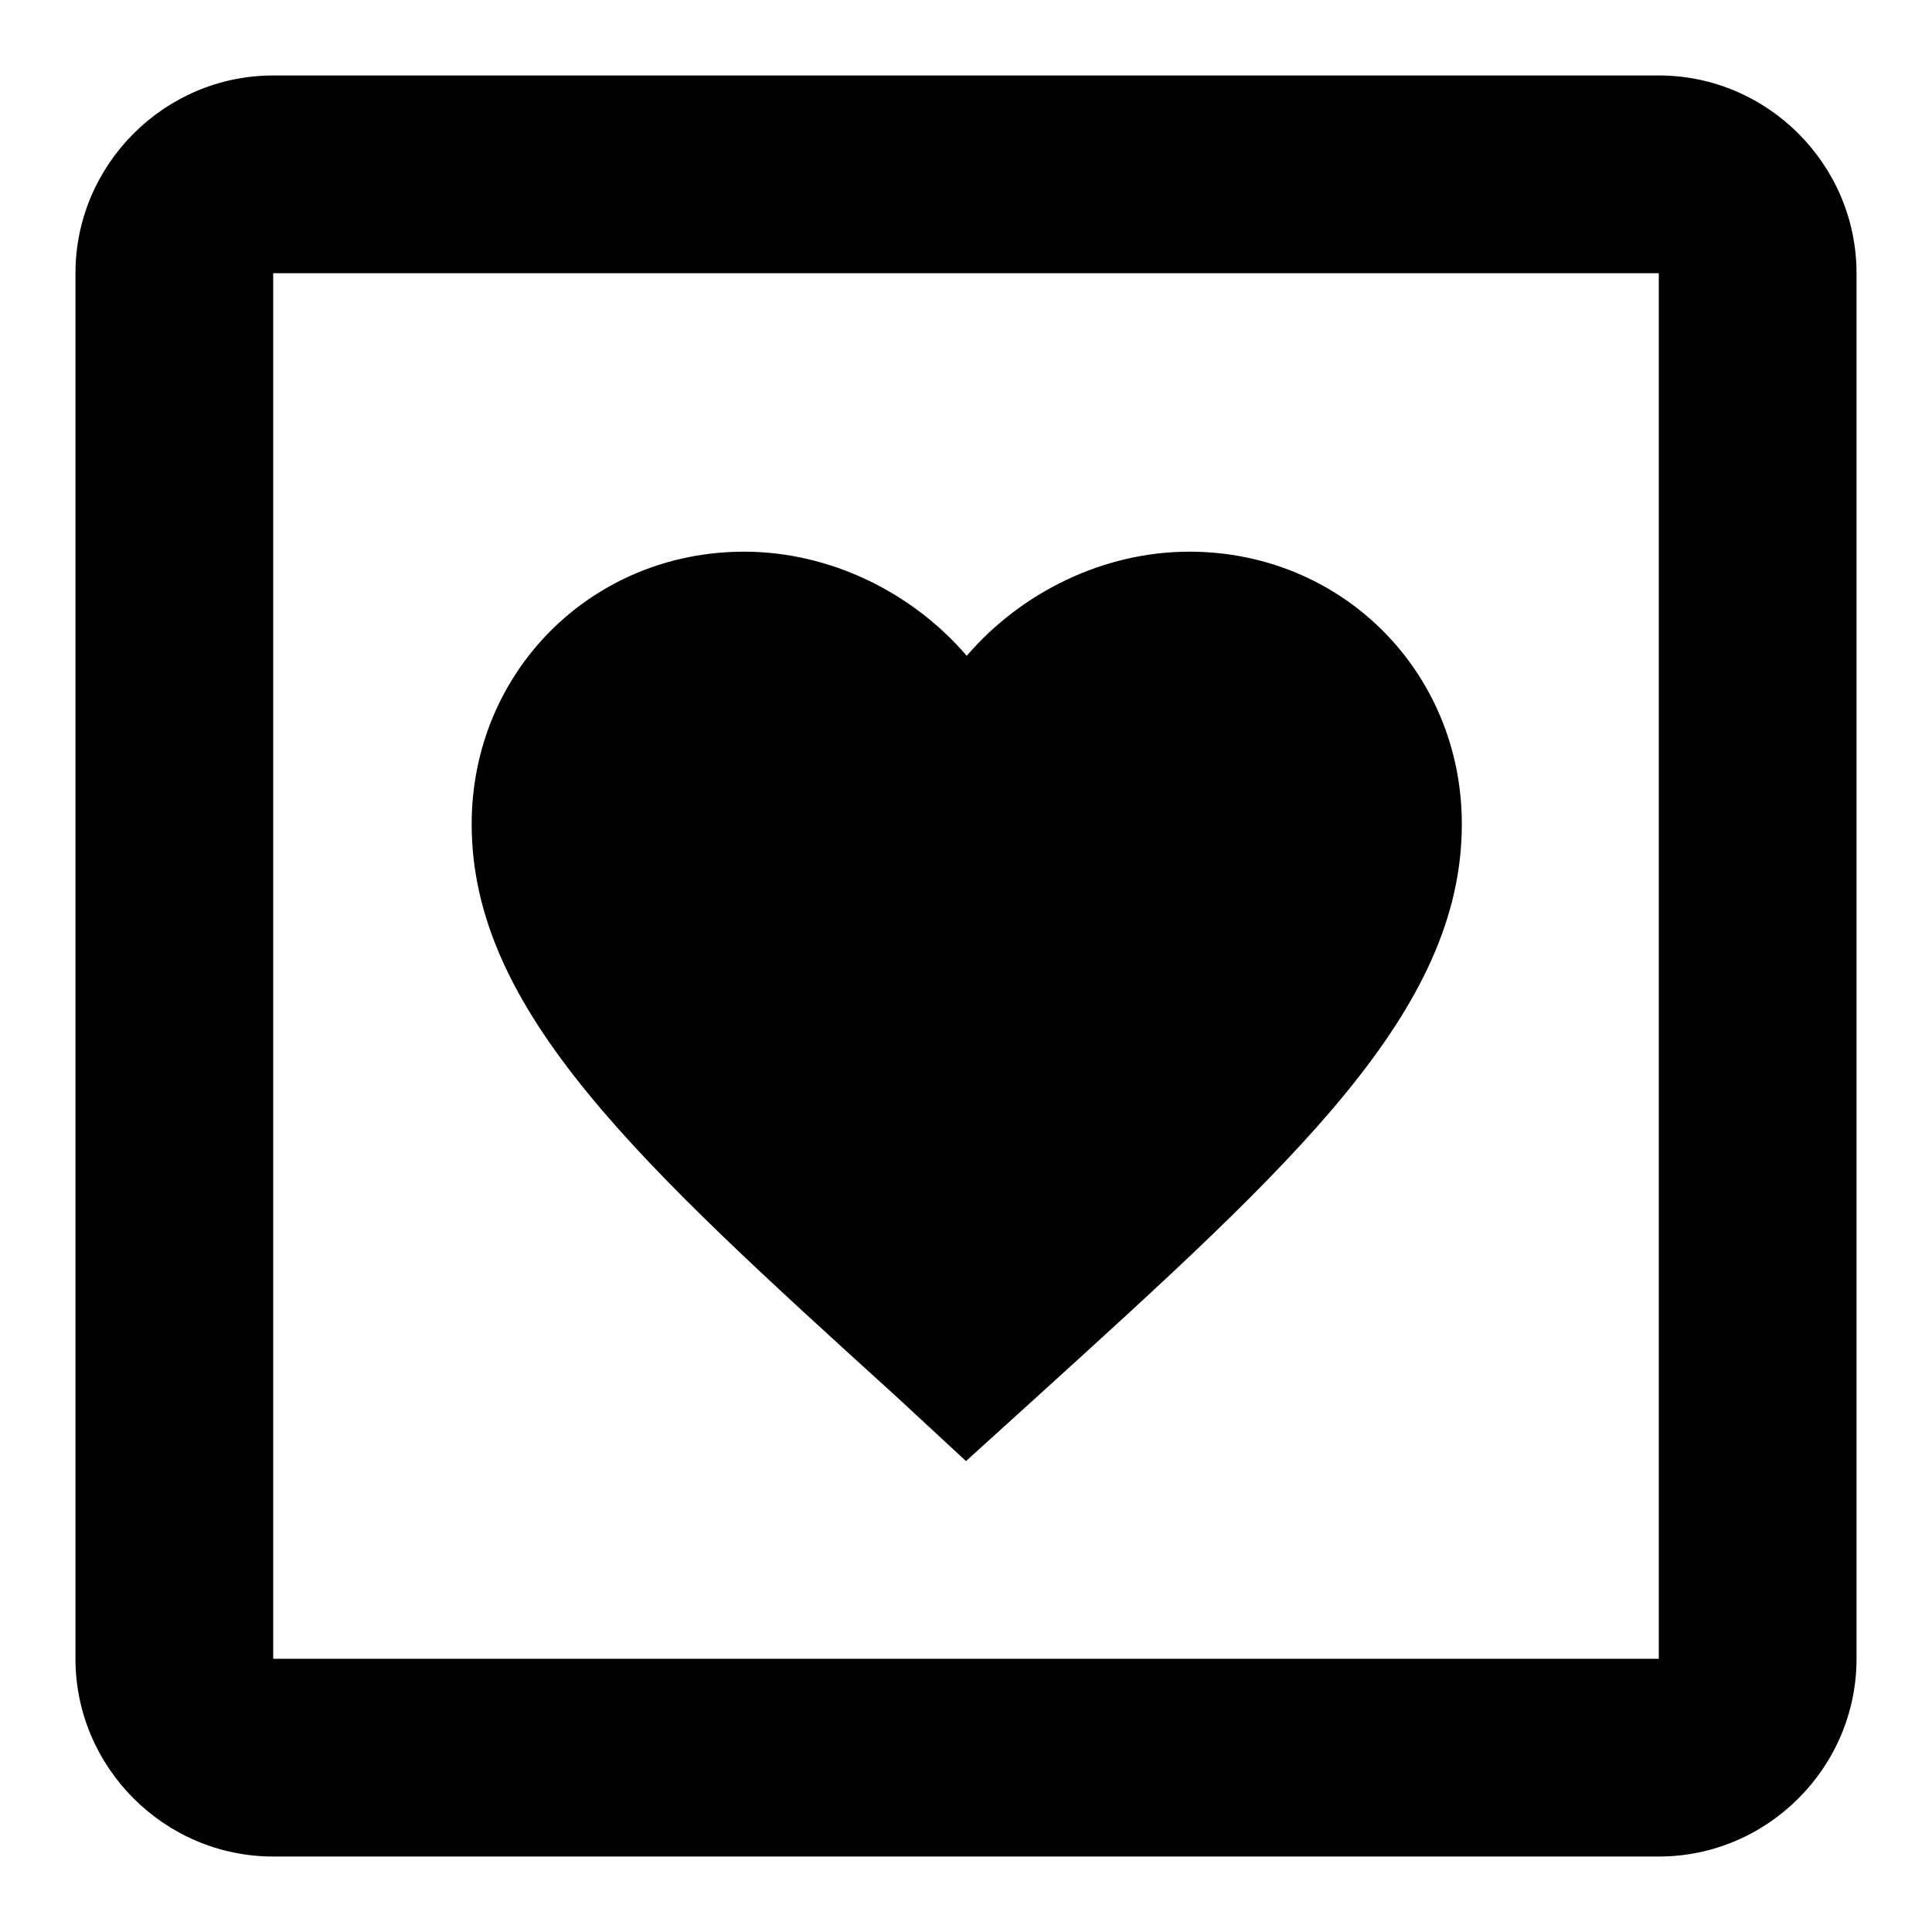 <?xml version="1.0" encoding="utf-8"?>
<!-- Svg Vector Icons : http://www.onlinewebfonts.com/icon -->
<!DOCTYPE svg PUBLIC "-//W3C//DTD SVG 1.1//EN" "http://www.w3.org/Graphics/SVG/1.1/DTD/svg11.dtd">
<svg version="1.1" xmlns="http://www.w3.org/2000/svg" xmlns:xlink="http://www.w3.org/1999/xlink" x="0px" y="0px" viewBox="0 0 256 256" enable-background="new 0 0 256 256" xml:space="preserve">
<g> <path fill="#000000" d="M128,193.6l-9.4-8.7c-33.8-30.7-56.1-50.9-56.1-75.7c0-20.2,15.9-36.1,36.1-36.1c11.4,0,22.3,5.4,29.5,13.8 c7.2-8.4,18.1-13.8,29.5-13.8c20.2,0,36.1,15.9,36.1,36.1c0,24.8-22.3,45-56.1,75.7L128,193.6 M36.2,10h183.6 c14.4,0,26.2,11.8,26.2,26.2v183.6c0,14.4-11.8,26.2-26.2,26.2H36.2C21.8,246,10,234.2,10,219.8V36.2C10,21.8,21.8,10,36.2,10  M36.2,36.2v183.6h183.6V36.2H36.2z"/></g>
</svg>